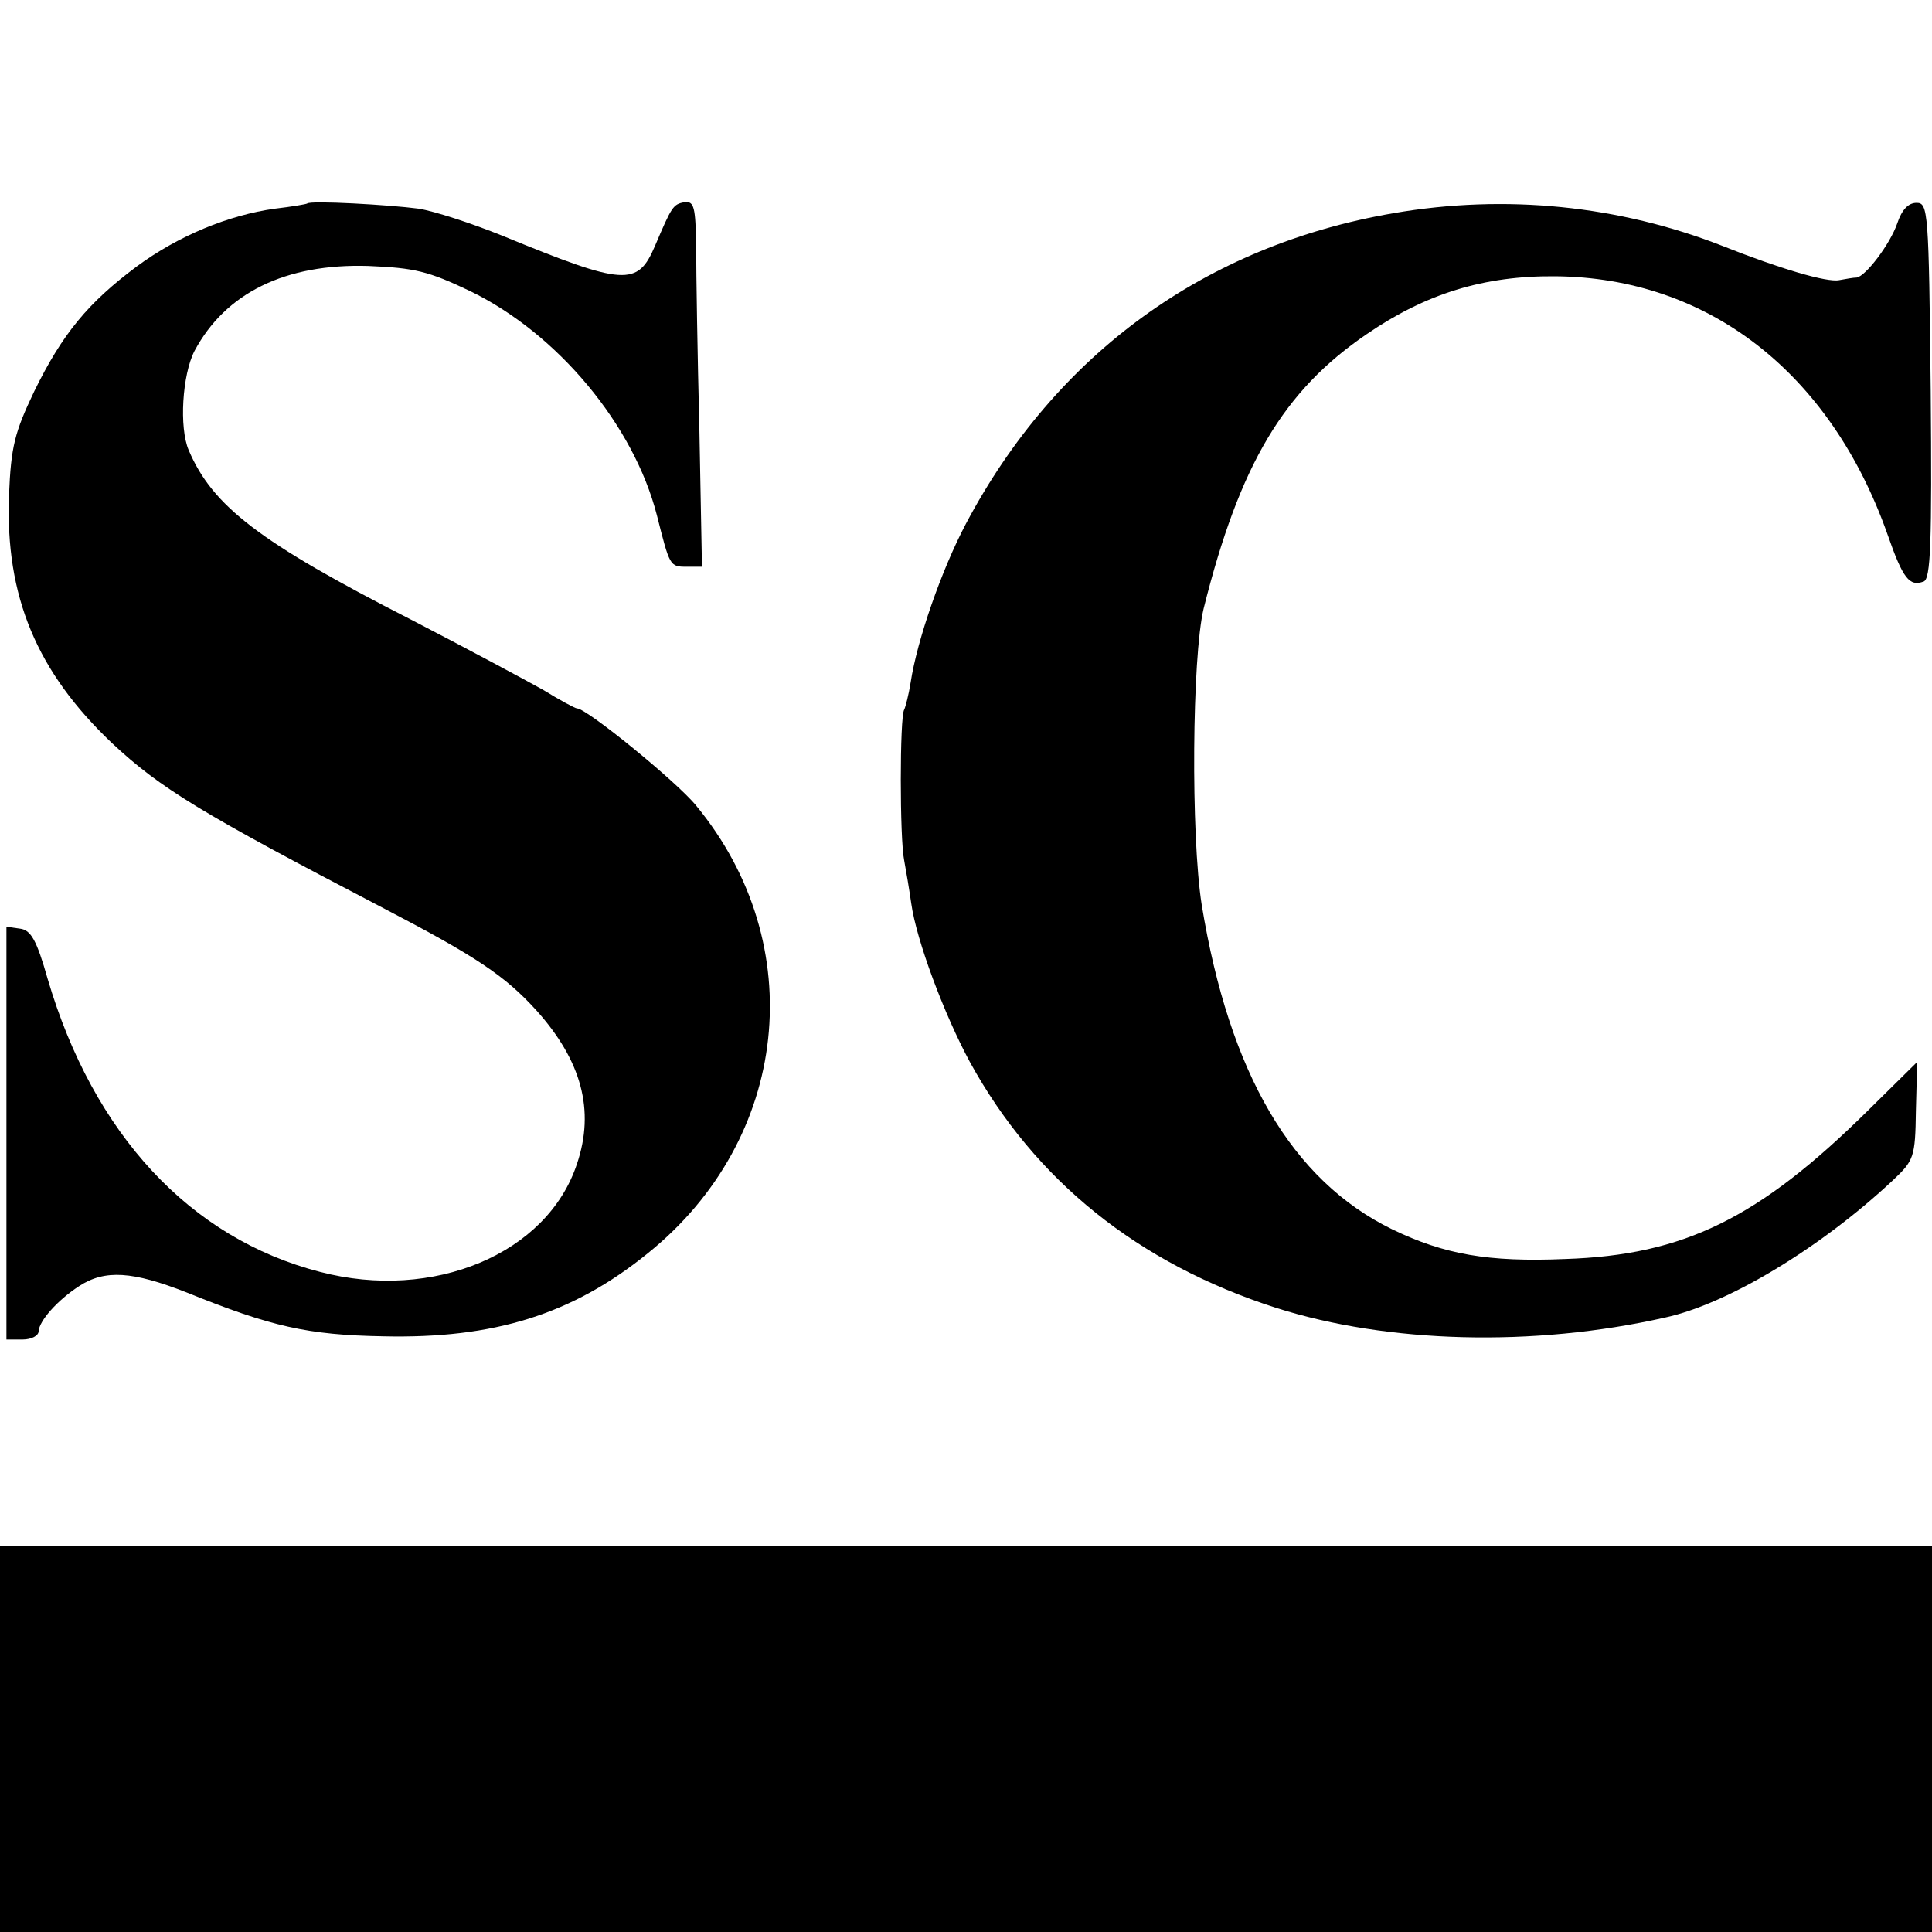 <?xml version="1.0" standalone="no"?>
<!DOCTYPE svg PUBLIC "-//W3C//DTD SVG 20010904//EN"
 "http://www.w3.org/TR/2001/REC-SVG-20010904/DTD/svg10.dtd">
<svg version="1.0" xmlns="http://www.w3.org/2000/svg"
 width="300pt" height="300pt" viewBox="0 0 300 300"
 preserveAspectRatio="xMidYMid meet">
<g transform="translate(0,300) scale(0.1,-0.1)"
fill="#000000" stroke="none">
<path d="M477 2684 c-1 -1 -24 -5 -50 -8 -72 -10 -150 -42 -215 -90 -75 -56
-115 -104 -159 -194 -30 -63 -36 -85 -39 -161 -6 -157 43 -274 160 -385 75
-70 137 -108 421 -256 144 -75 189 -105 238 -159 70 -78 91 -155 63 -238 -46
-140 -223 -214 -399 -168 -202 52 -352 214 -423 455 -17 60 -26 76 -43 78
l-21 3 0 -320 0 -321 25 0 c14 0 25 6 25 13 1 16 29 48 63 70 40 26 83 23 167
-10 131 -53 188 -66 305 -68 172 -4 294 34 411 129 220 177 253 479 75 695
-30 37 -170 151 -185 151 -3 0 -27 13 -53 29 -27 15 -118 64 -205 109 -235
120 -308 176 -345 263 -15 35 -10 117 9 154 48 90 141 136 270 132 72 -3 93
-8 158 -39 136 -66 254 -208 290 -348 20 -79 20 -80 46 -80 l24 0 -4 213 c-3
116 -5 244 -5 284 -1 61 -3 71 -18 69 -18 -3 -20 -7 -46 -68 -27 -63 -47 -62
-237 16 -47 19 -105 38 -130 42 -45 6 -168 13 -173 8z"/>
<path d="M2164 2669 c-292 -50 -524 -218 -664 -482 -38 -72 -76 -181 -86 -247
-3 -19 -8 -38 -10 -42 -7 -11 -7 -201 0 -234 3 -16 8 -46 11 -67 8 -57 51
-172 91 -246 101 -184 261 -313 476 -382 173 -55 399 -61 603 -15 98 21 243
109 354 213 33 31 35 36 36 108 l2 76 -76 -75 c-170 -168 -286 -225 -471 -231
-119 -5 -187 7 -268 46 -156 76 -253 242 -296 504 -17 108 -15 385 3 460 56
224 124 338 253 426 92 63 182 91 293 90 237 -2 427 -149 516 -401 24 -69 34
-81 56 -73 11 4 13 59 11 297 -3 279 -4 291 -22 291 -13 0 -23 -11 -30 -32
-11 -32 -49 -82 -63 -84 -5 0 -16 -2 -27 -4 -19 -4 -93 18 -181 53 -161 63
-337 81 -511 51z"/>
<path d="M0 300 l0 -300 1500 0 1500 0 0 300 0 300 -1500 0 -1500 0 0 -300z"/>
</g>
</svg>
